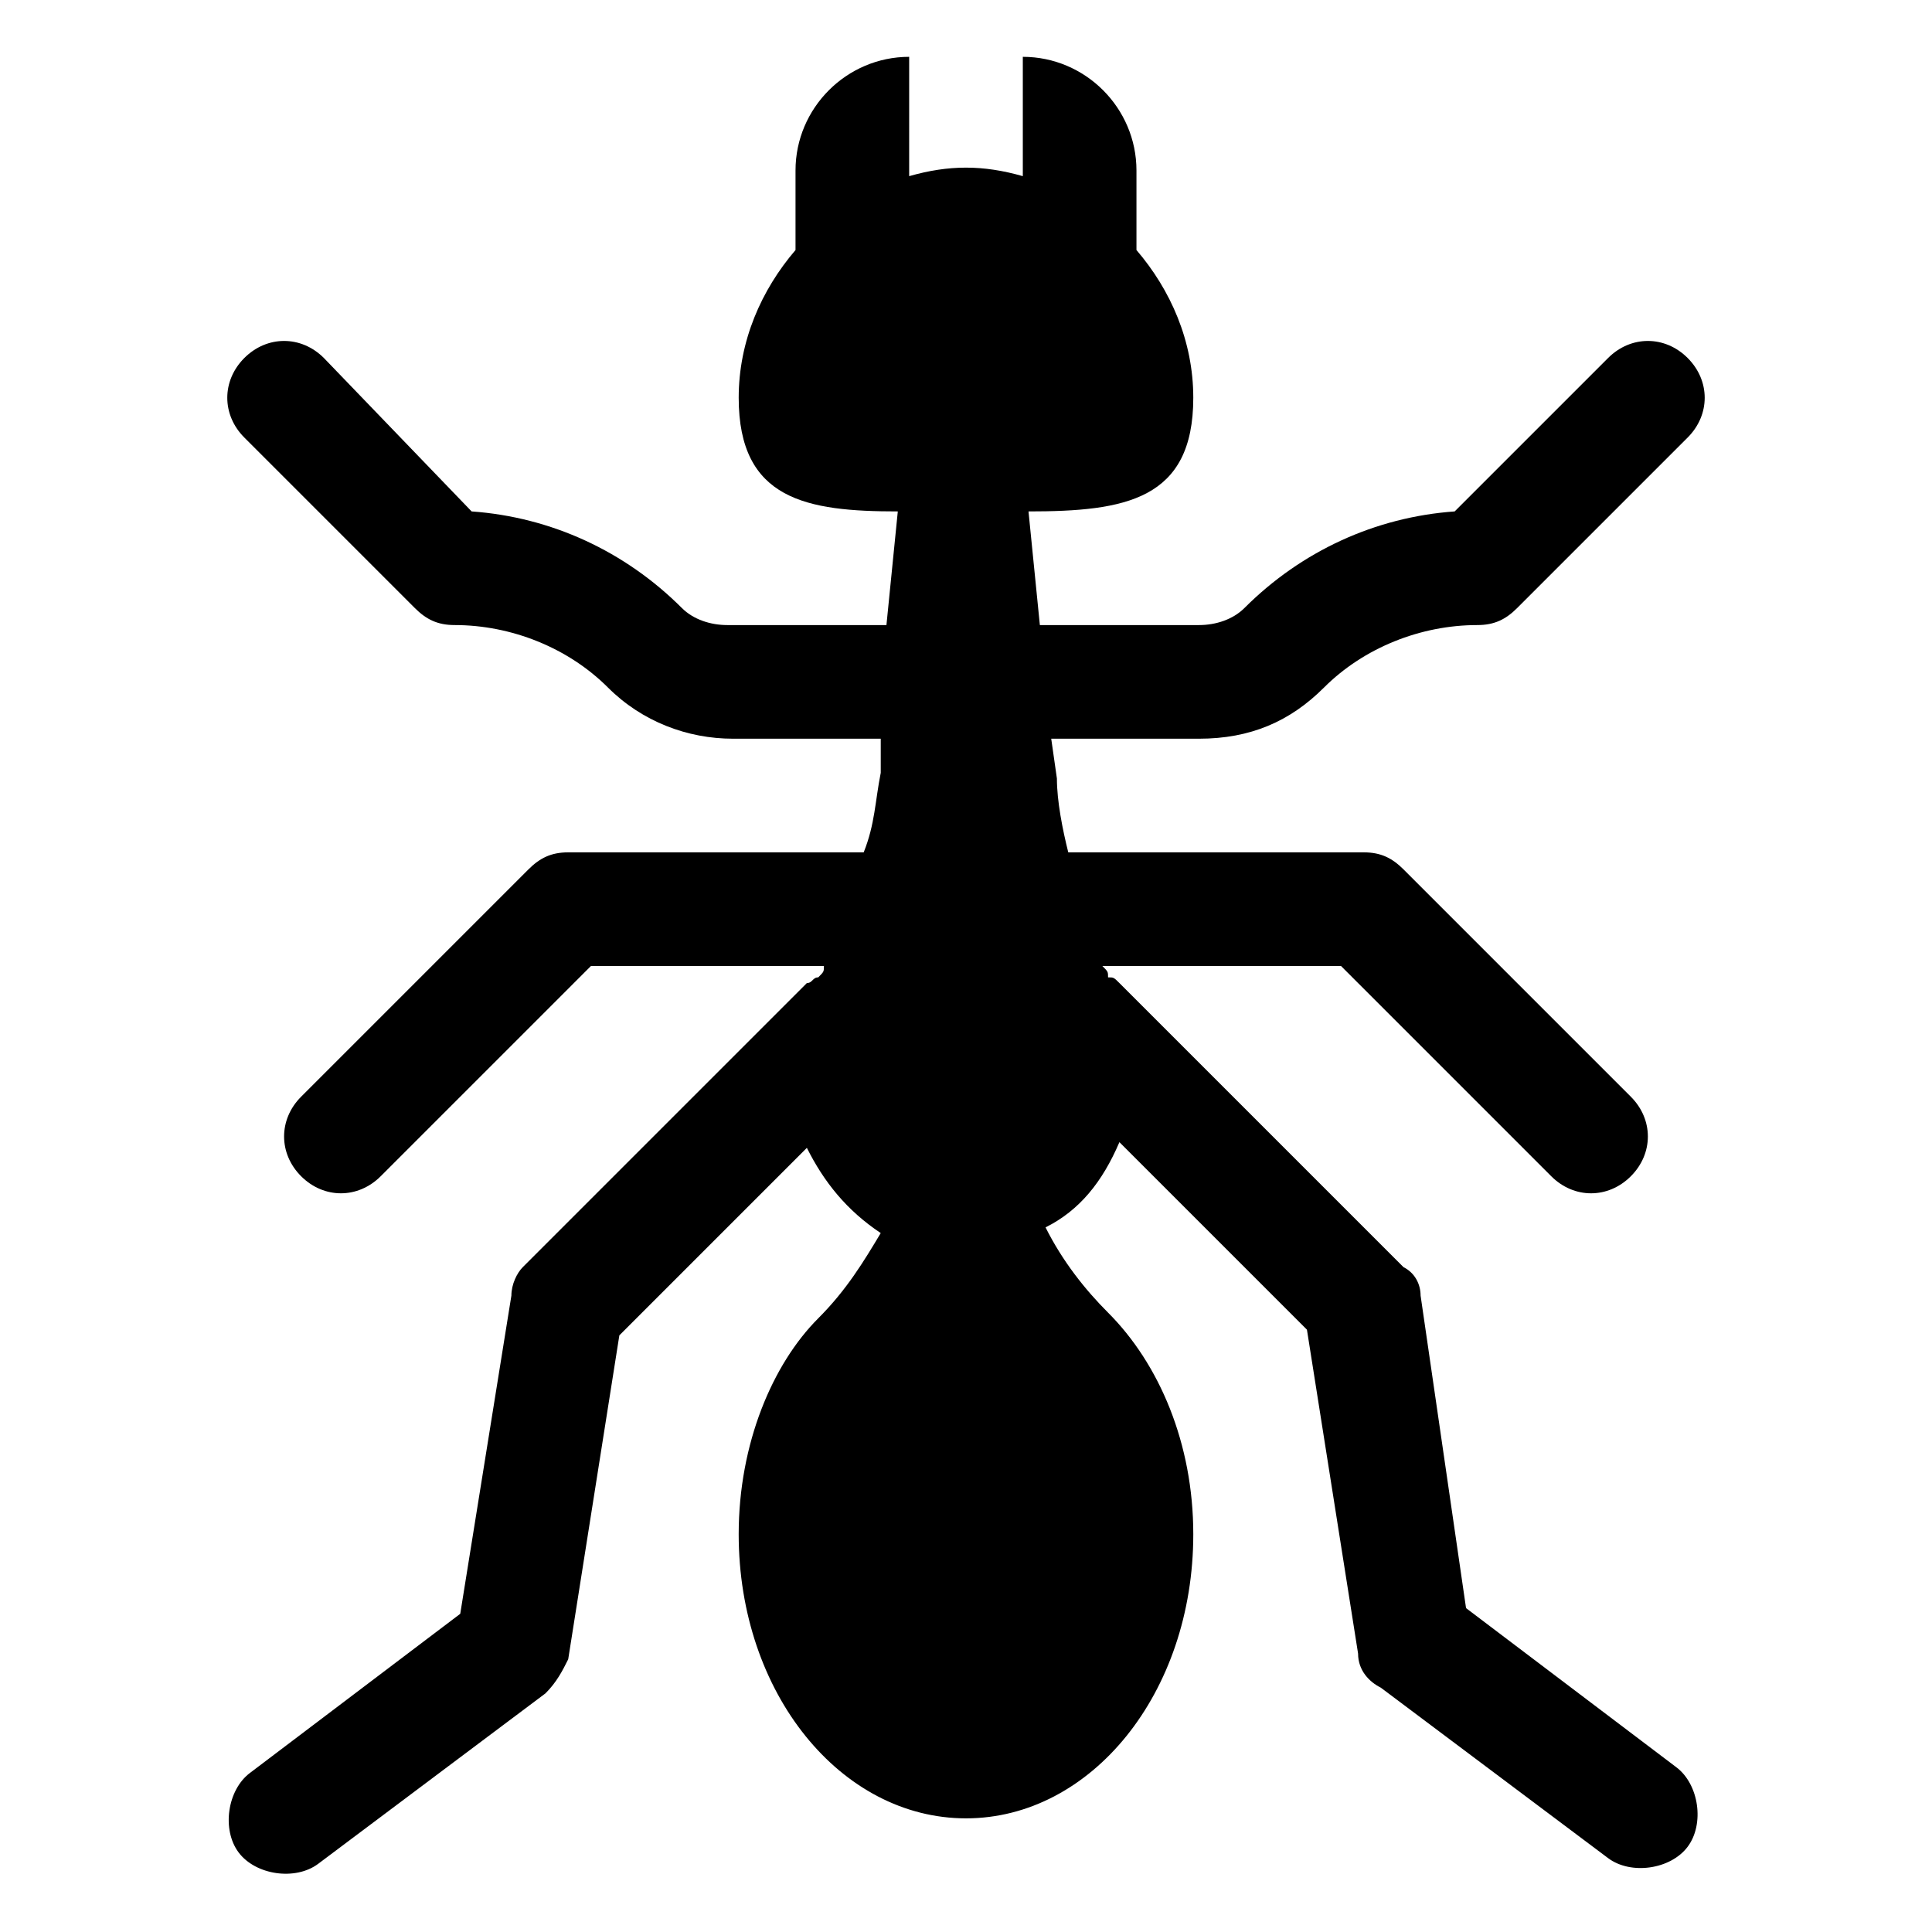 <?xml version="1.0" encoding="UTF-8"?>
<svg width="1200pt" height="1200pt" version="1.1" viewBox="0 0 1200 1200" xmlns="http://www.w3.org/2000/svg">
 <path d="m822.35 427.06c24.707-24.707 60-38.824 95.297-38.824 10.59 0 17.648-3.531 24.707-10.59l105.88-105.88c14.117-14.117 14.117-35.293 0-49.41-14.117-14.117-35.293-14.117-49.41 0l-95.297 95.297c-49.41 3.531-95.293 24.707-130.59 60-7.059 7.059-17.648 10.59-28.234 10.59h-98.824l-7.059-70.59c60 0 102.35-7.059 102.35-70.59 0-35.293-14.117-67.059-35.293-91.766v-49.41c0-38.824-31.766-70.59-70.59-70.59v74.117c-24.707-7.059-45.883-7.059-70.59 0l0.004-74.117c-38.824 0-70.59 31.766-70.59 70.59v49.41c-21.176 24.707-35.293 56.473-35.293 91.766 0 63.531 42.352 70.59 98.824 70.59l-7.059 70.59h-98.824c-10.59 0-21.176-3.531-28.234-10.59-35.293-35.293-81.176-56.469-130.59-60l-91.766-95.297c-14.117-14.117-35.293-14.117-49.41 0-14.117 14.117-14.117 35.293 0 49.41l105.88 105.88c7.059 7.062 14.117 10.59 24.703 10.59 35.293 0 70.59 14.117 95.293 38.824 21.176 21.176 49.41 31.766 77.648 31.766h91.766v21.176c-3.531 17.648-3.531 31.766-10.59 49.41h-183.53c-10.59 0-17.648 3.531-24.707 10.59l-141.18 141.18c-14.117 14.117-14.117 35.293 0 49.41 14.117 14.117 35.293 14.117 49.41 0l130.59-130.59h144.71c0 3.531 0 3.531-3.531 7.059-3.531 0-3.531 3.531-7.059 3.531l-176.47 176.47c-3.531 3.535-7.059 10.594-7.059 17.652l-31.766 197.65-130.59 98.824c-14.117 10.59-17.648 35.293-7.059 49.41 10.59 14.117 35.293 17.648 49.41 7.059l141.18-105.88c7.059-7.059 10.59-14.117 14.117-21.176l31.766-201.18 116.47-116.47c10.59 21.176 24.707 38.824 45.883 52.941-10.59 17.648-21.176 35.293-38.824 52.941-28.23 28.23-49.406 77.641-49.406 134.11 0 98.824 63.531 176.47 141.18 176.47 77.648 0 141.18-77.648 141.18-176.47 0-56.469-21.176-105.88-52.941-137.65-14.117-14.117-28.234-31.766-38.824-52.941 21.176-10.59 35.293-28.234 45.883-52.941l116.47 116.47 31.766 201.18c0 10.59 7.059 17.648 14.117 21.176l141.18 105.88c14.117 10.59 38.824 7.059 49.41-7.059 10.59-14.117 7.059-38.824-7.059-49.41l-130.59-98.824-28.23-194.11c0-7.059-3.531-14.117-10.59-17.648l-176.47-176.47c-3.531-3.531-3.531-3.531-7.059-3.531 0-3.531 0-3.531-3.531-7.059h148.23l130.59 130.59c14.117 14.117 35.293 14.117 49.41 0 14.117-14.117 14.117-35.293 0-49.41l-141.18-141.18c-7.055-7.062-14.113-10.594-24.703-10.594h-183.53c-3.531-14.117-7.059-31.766-7.059-45.883l-3.527-24.703h91.766c31.762 0 56.469-10.59 77.645-31.766z"/>
</svg>
